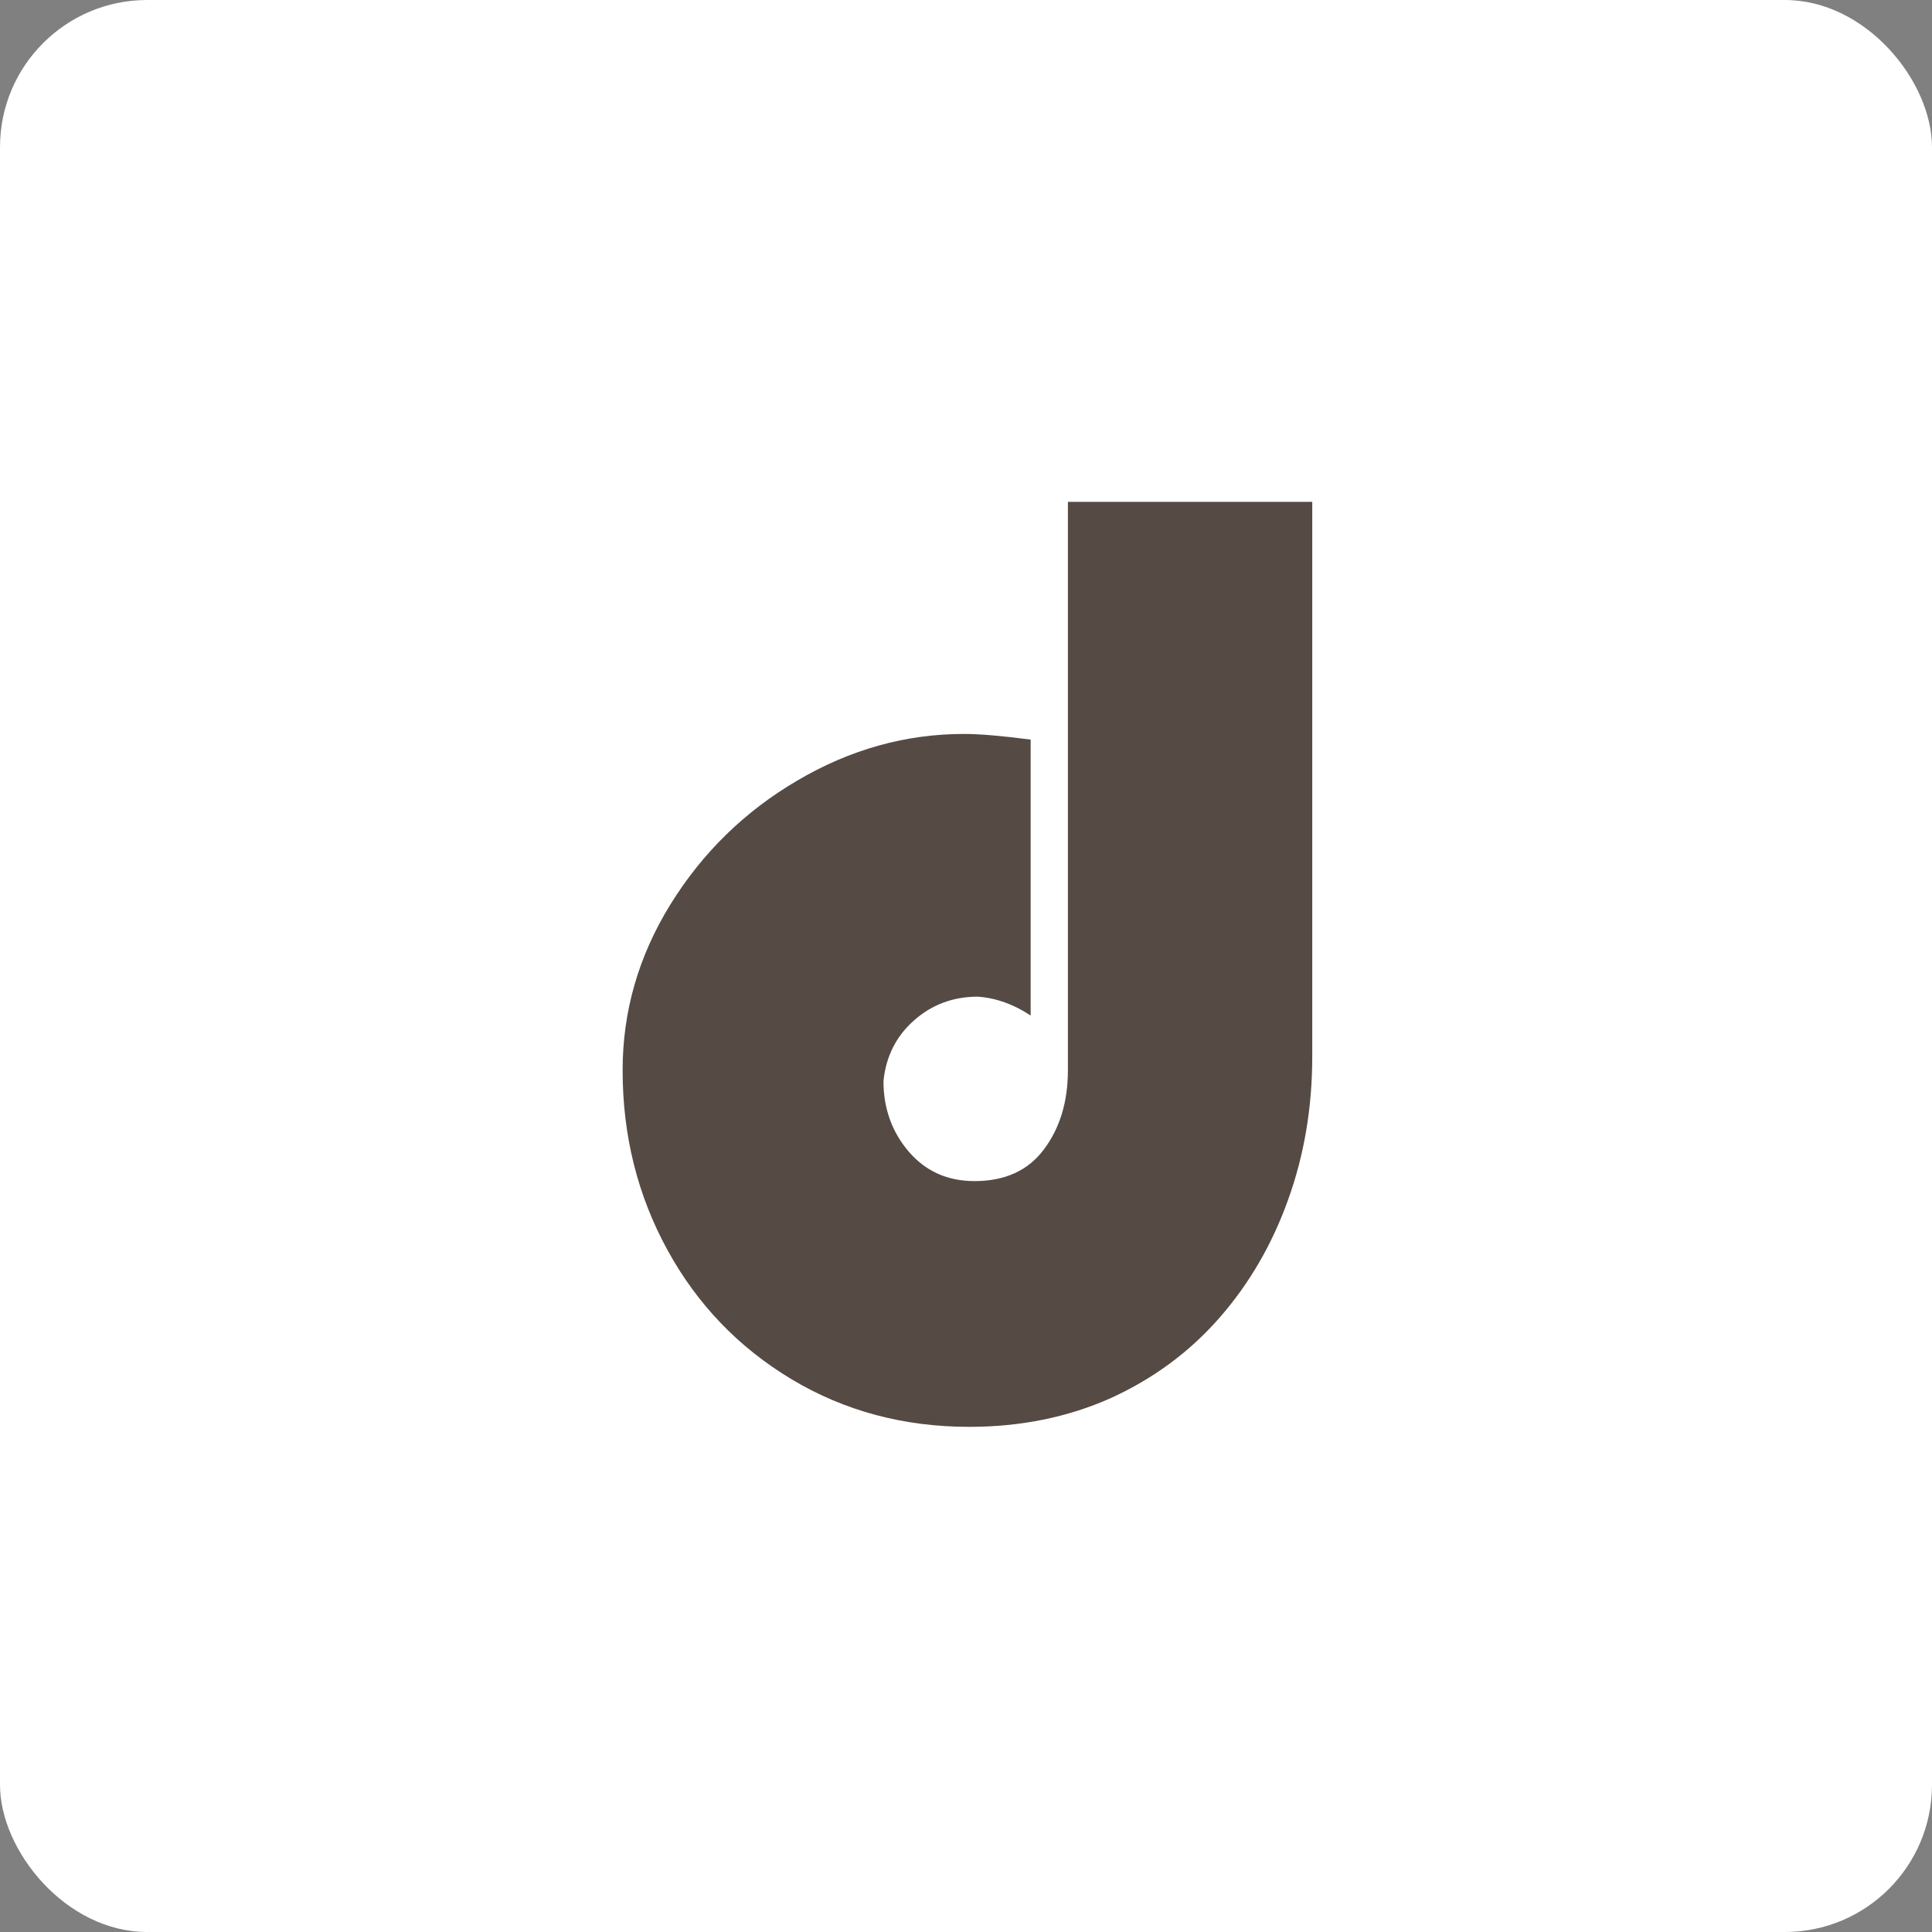 <svg width="512" height="512" viewBox="0 0 512 512" fill="none" xmlns="http://www.w3.org/2000/svg">
<rect x="0" y="0" width="512" height="512" fill="#808080" stroke="none"/>
<rect width="512" height="512" rx="39" fill="white"/>
<path d="M283.006 133H347.76V280.003C347.76 293.441 345.635 306.066 341.385 317.879C337.197 329.629 331.165 340.067 323.259 349.129C315.321 358.223 305.695 365.348 294.382 370.505C283.038 375.567 270.537 378.13 256.88 378.13C239.535 378.13 223.816 373.942 209.752 365.505C195.752 357.098 184.782 345.692 176.876 331.254C168.938 316.754 165 300.878 165 283.628C165 268.065 169.188 253.44 177.626 239.752C186.126 226.002 197.314 215.064 211.253 206.877C225.253 198.626 240.004 194.501 255.505 194.501C259.568 194.501 265.443 195.001 273.131 196.001V269.128C268.631 266.128 263.943 264.471 259.13 264.128C252.536 264.128 246.879 266.253 242.129 270.503C237.441 274.69 234.785 280.003 234.129 286.503C234.129 293.753 236.379 300.003 240.879 305.254C245.379 310.441 251.161 313.004 258.255 313.004C266.318 313.004 272.443 310.222 276.631 304.628C280.881 298.972 283.006 291.972 283.006 283.628V133Z" fill="#554A44"/>
</svg>
